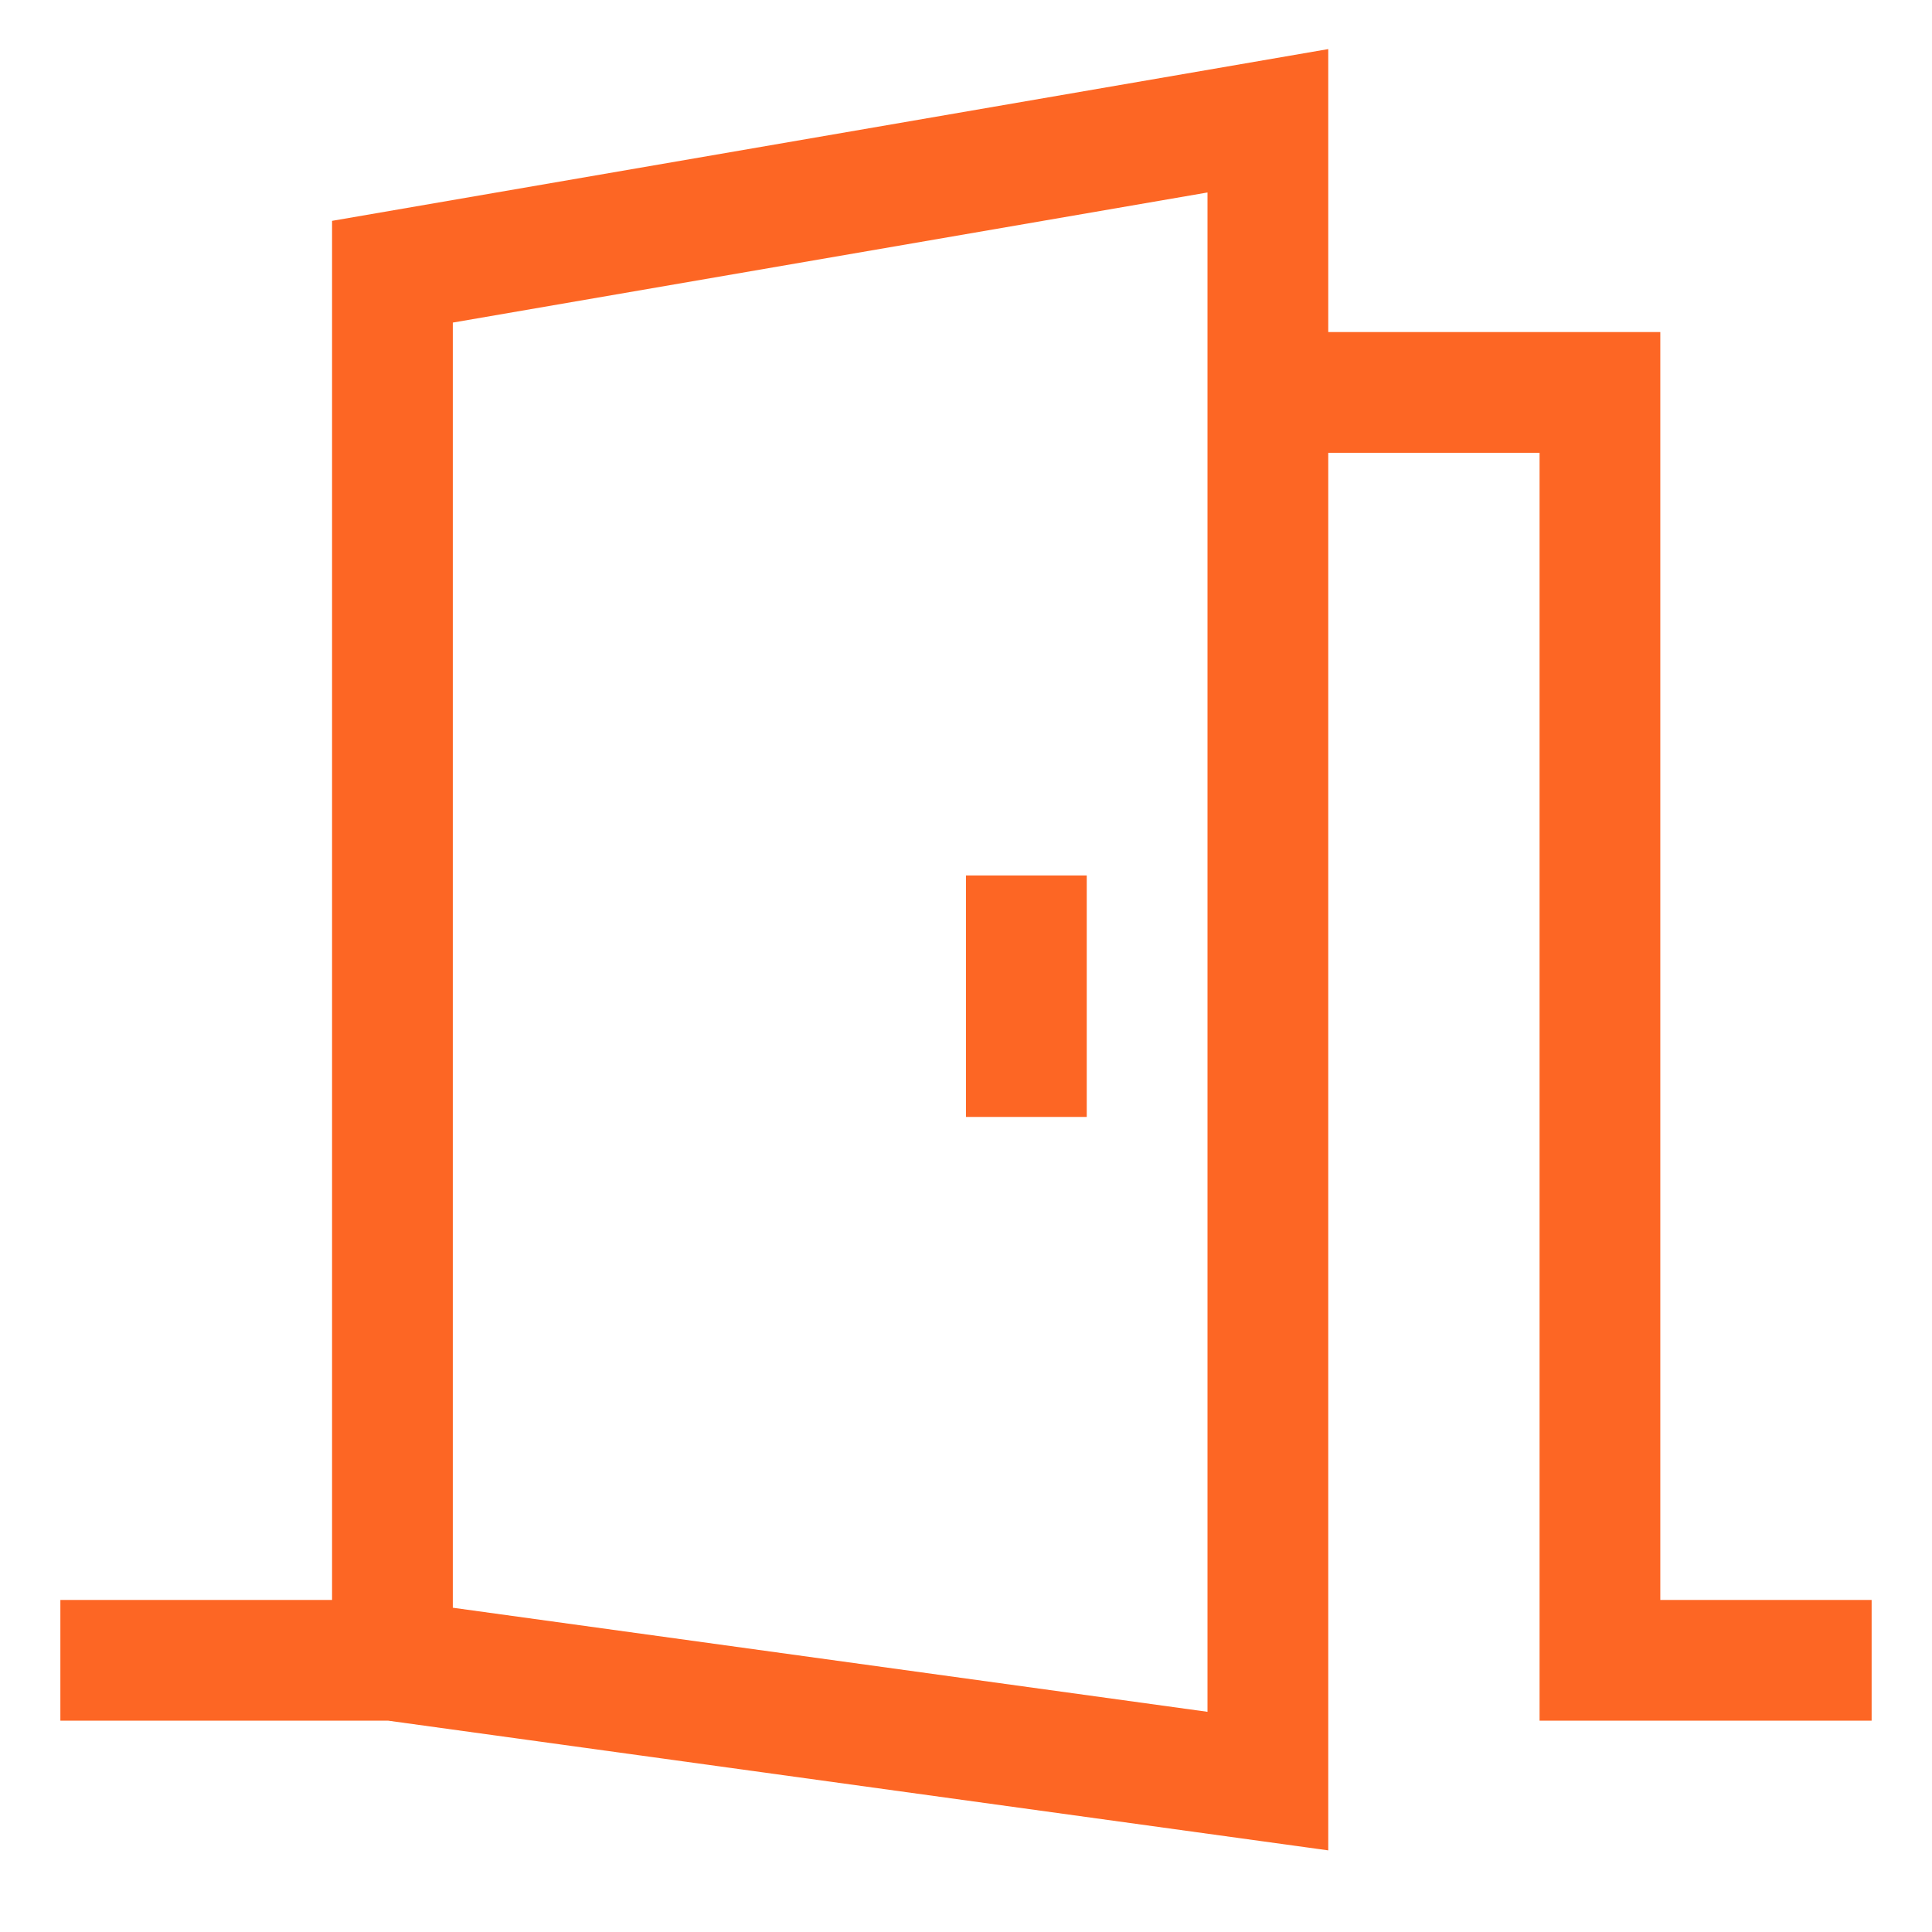 <svg width="32" height="32" viewBox="0 0 32 32" fill="none" xmlns="http://www.w3.org/2000/svg">
<path d="M27.5 26.5V5.5H22V0.813L5.5 3.658V26.5H1V28.5H6.431L22 30.648V7.5H25.5V28.5H31V26.5H27.5ZM20 28.353L7.5 26.629V5.343L20 3.188V28.353Z" fill="#FD6624"/>
<path d="M16 14.5H18V18.5H16V14.5Z" fill="#FD6624"/>
</svg>
